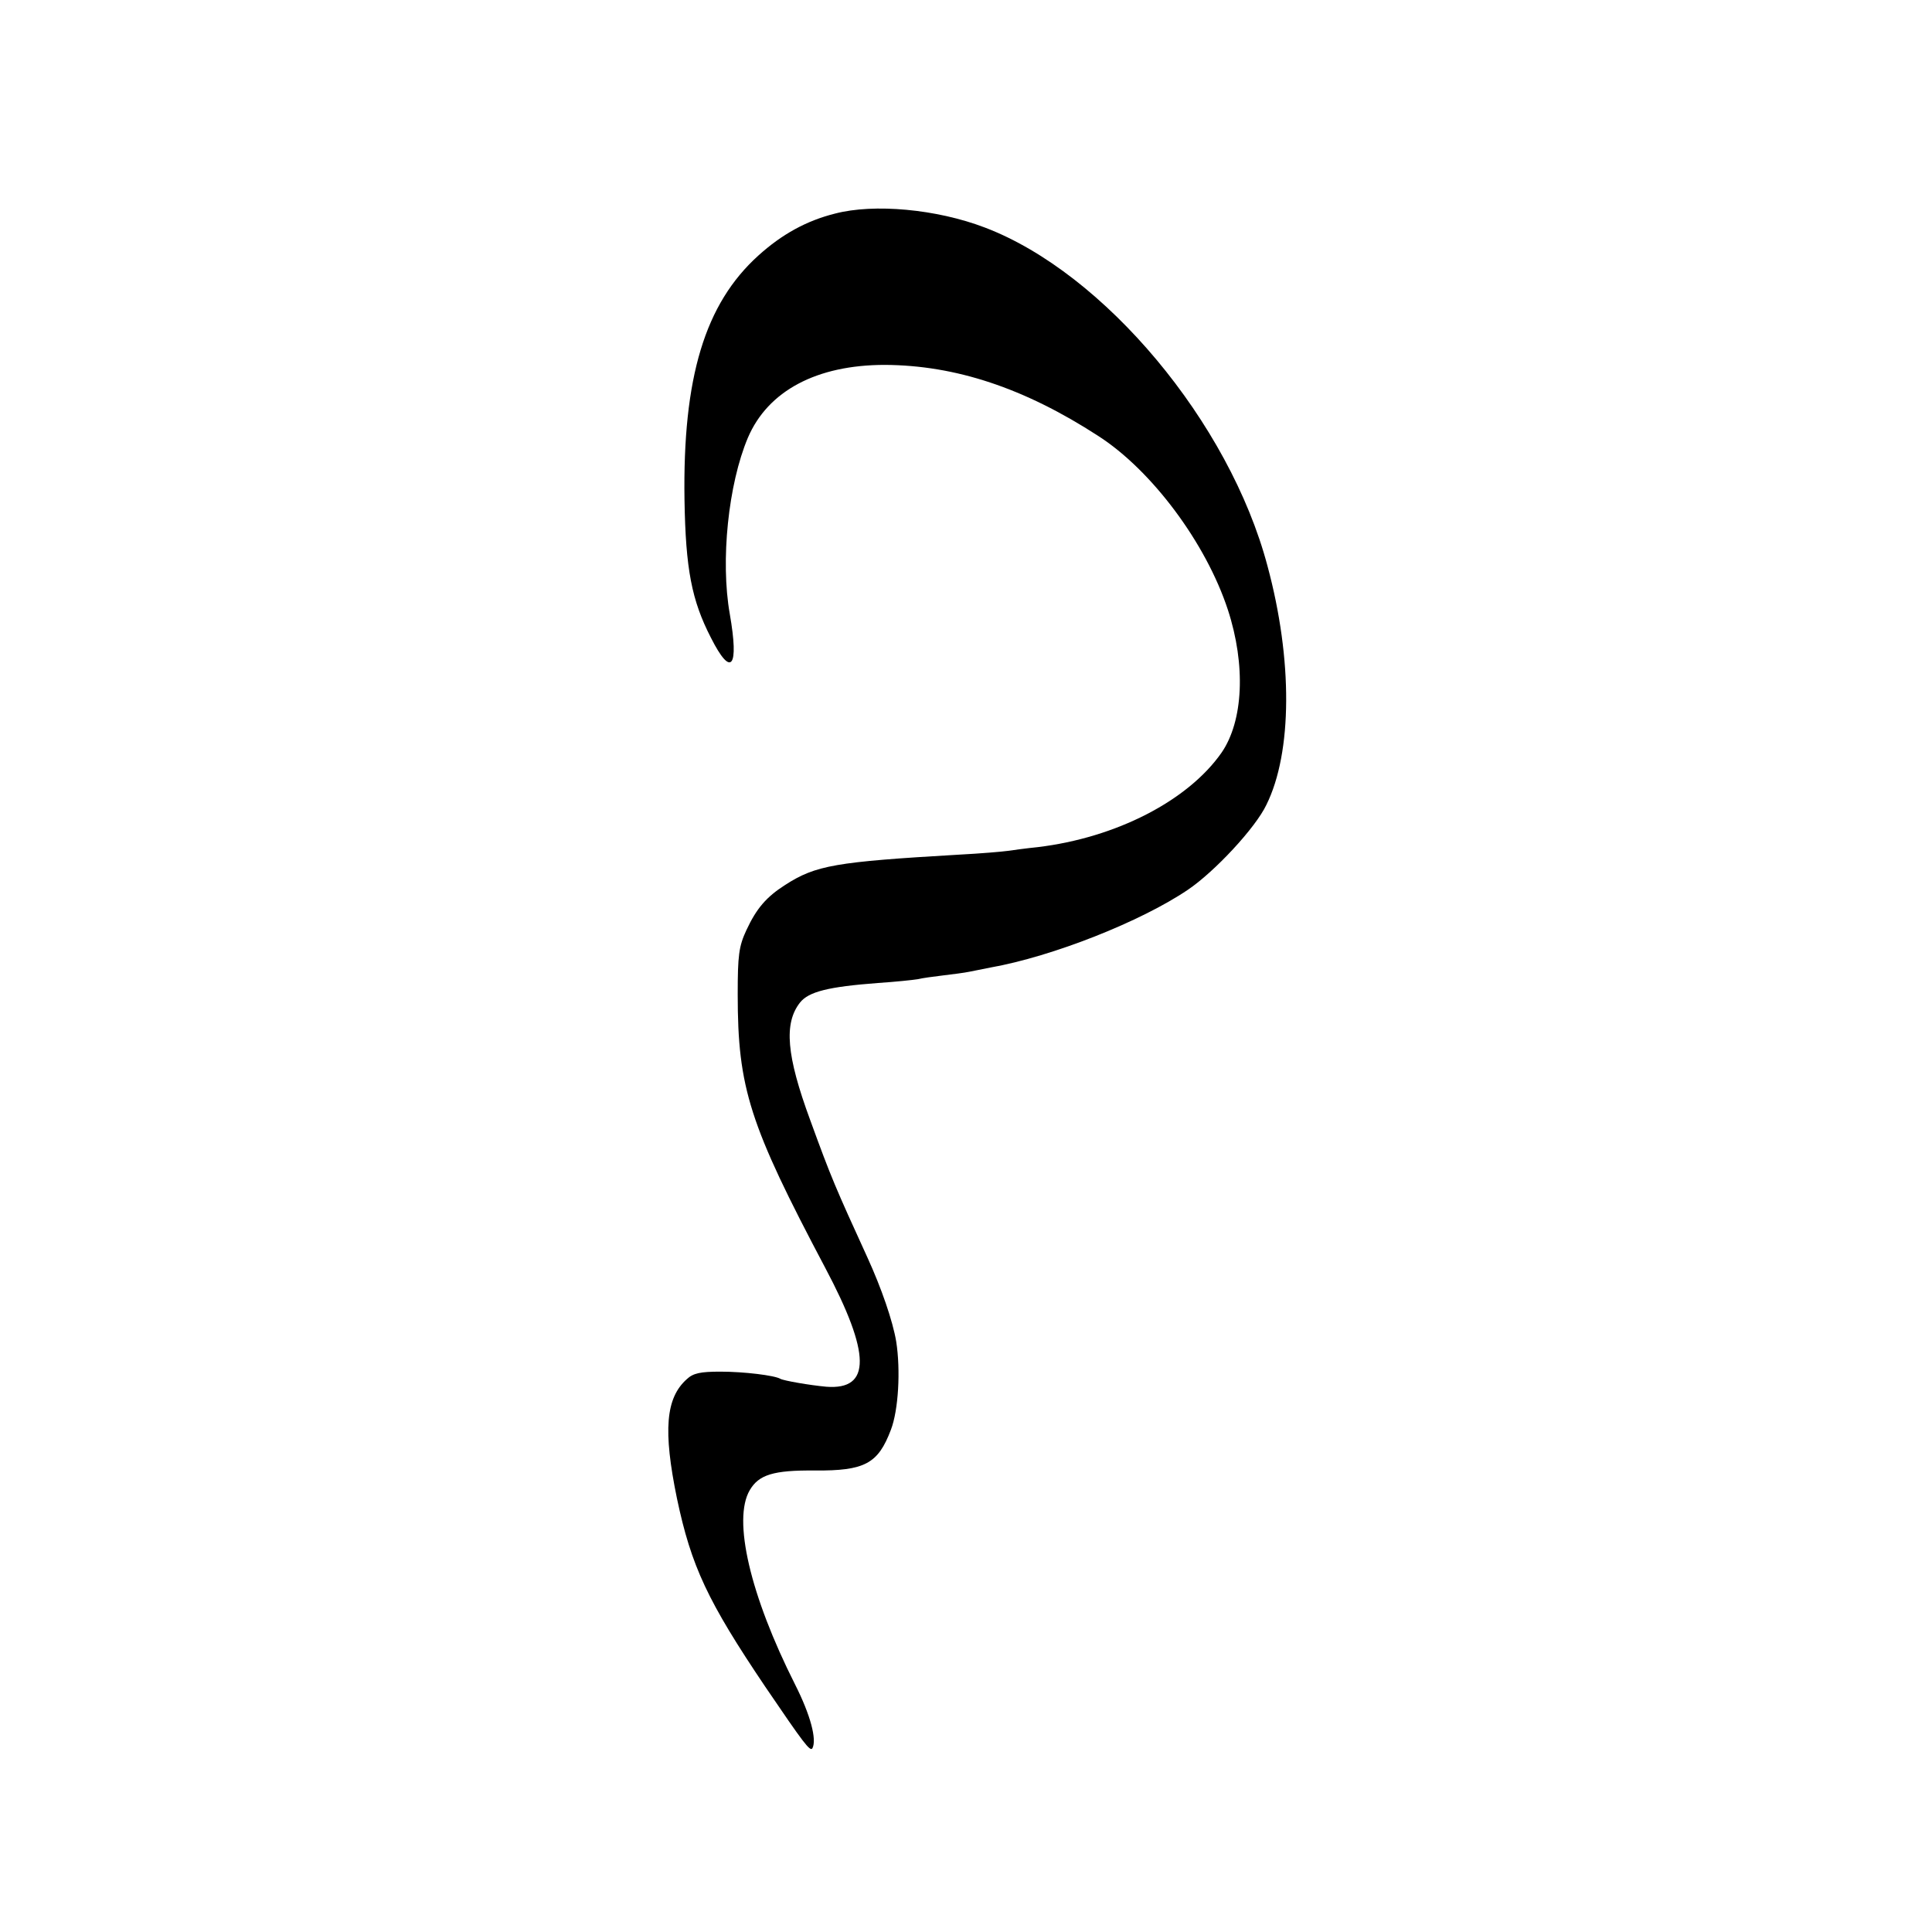 <?xml version="1.0" standalone="no"?>
<!DOCTYPE svg PUBLIC "-//W3C//DTD SVG 20010904//EN"
 "http://www.w3.org/TR/2001/REC-SVG-20010904/DTD/svg10.dtd">
<svg version="1.0" xmlns="http://www.w3.org/2000/svg"
 width="512pt" height="512pt" viewBox="0 0 512 512"
 preserveAspectRatio="xMidYMid meet">
<g transform="translate(0,512) scale(0.1,-0.1)"
fill="#000000" stroke="none">
<path d="M2213 4554 c-76 -19 -141 -55 -203 -111 -142 -128 -201 -323 -196
-648 3 -183 19 -266 70 -365 54 -107 75 -80 50 63 -25 141 -4 344 48 467 53
124 182 193 363 193 187 -1 369 -61 565 -188 142 -91 286 -284 344 -461 48
-147 41 -295 -17 -379 -89 -127 -279 -225 -487 -250 -30 -3 -66 -8 -80 -10
-14 -2 -72 -7 -130 -10 -326 -19 -378 -28 -459 -80 -50 -32 -76 -62 -103 -120
-20 -43 -23 -67 -23 -170 0 -249 31 -345 232 -725 121 -228 122 -324 3 -315
-44 4 -113 16 -122 21 -15 9 -96 19 -159 19 -53 0 -72 -4 -89 -20 -56 -50 -63
-136 -26 -316 38 -180 81 -272 234 -499 102 -150 119 -173 125 -163 12 23 -5
88 -46 169 -119 236 -166 437 -120 515 24 41 63 53 172 52 133 -1 168 18 202
108 20 52 26 158 14 234 -9 54 -39 141 -76 222 -85 186 -96 211 -152 365 -63
171 -70 256 -27 311 23 29 75 42 207 52 46 3 93 8 105 10 12 3 42 7 67 10 25
3 57 7 71 10 14 3 39 8 55 11 164 29 399 122 523 206 71 48 179 164 208 225
69 139 70 385 3 633 -101 381 -433 777 -749 897 -128 49 -294 64 -397 37z"/>
</g>
</svg>
